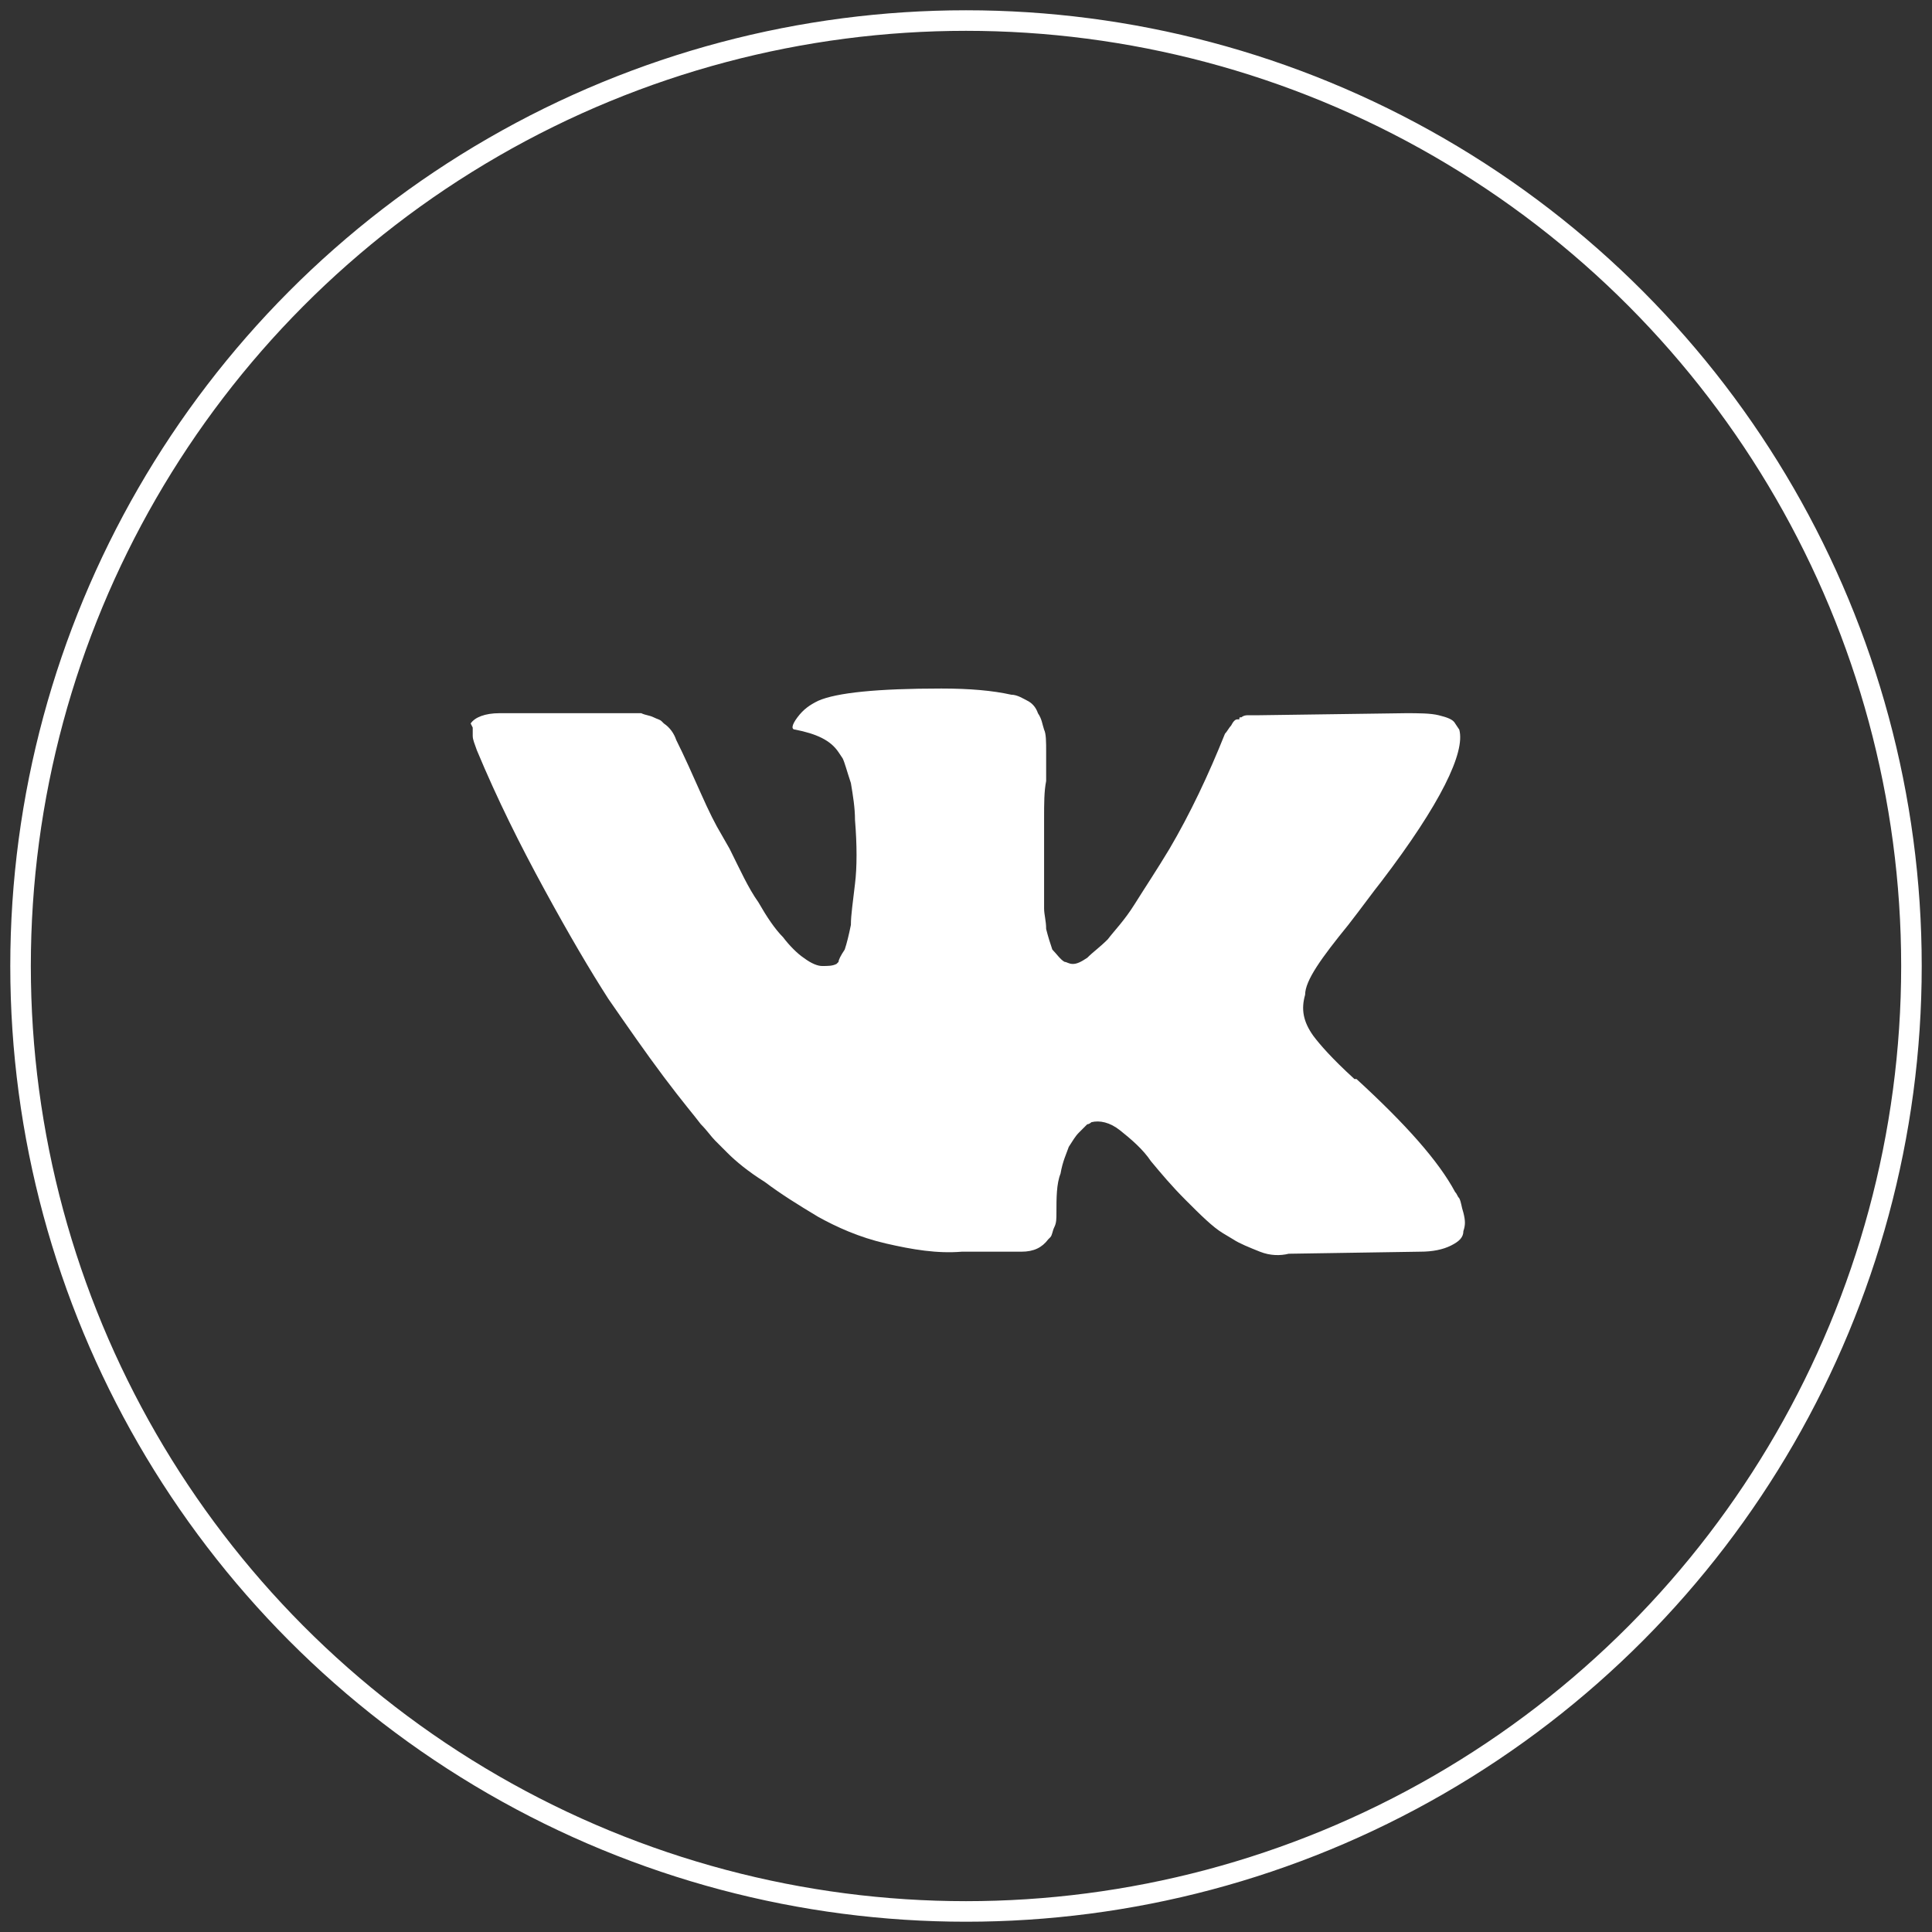 <?xml version="1.0" encoding="UTF-8"?> <!-- Generator: Adobe Illustrator 24.0.1, SVG Export Plug-In . SVG Version: 6.00 Build 0) --> <svg xmlns="http://www.w3.org/2000/svg" xmlns:xlink="http://www.w3.org/1999/xlink" id="Capa_1" x="0px" y="0px" viewBox="0 0 94 94" style="enable-background:new 0 0 94 94;" xml:space="preserve"><rect x="0" y="0" width="94" height="94" fill="#333333" stroke="none"/> <style type="text/css"> .st0{display:none;} .st1{display:inline;fill:#F6BD60;} .st2{fill:#FFFFFF;} .st3{fill:none;stroke:#FFFFFF;stroke-miterlimit:10;} </style> <g id="ok" class="st0"> <path class="st1" d="M61.7,53.7c1.3-1.4,1.5-3.3,0.4-5.1c-0.8-1.3-2-2-3.5-2c-0.4,0-0.7,0-1.1,0.1c-0.7,0.2-1.4,0.5-2.2,1.1 c-2.4,1.6-5.2,2.4-8.2,2.4c-3.1,0-6.1-0.9-8.6-2.6c-0.4-0.3-0.7-0.4-1-0.6c-0.7-0.3-1.4-0.5-2.1-0.5c-1.3,0-2.5,0.6-3.3,1.8 c-1.4,2-1.2,4,0.6,5.7c0.3,0.3,0.6,0.5,0.9,0.8l0.2,0.2c2.2,1.8,4.8,2.9,8.2,3.5l-0.3,0.3c-2.3,2.3-4.6,4.6-6.9,6.9 c-0.9,0.9-1.3,1.8-1.4,2.9c-0.1,1.7,1,3.4,2.6,4.2c0.6,0.3,1.2,0.4,1.8,0.4c1,0,2-0.4,2.9-1.3c2.5-2.4,4.4-4.4,6.3-6.3 c1.3,1.4,2.7,2.7,4,4c0.7,0.7,1.4,1.4,2.1,2.1c0.8,0.9,1.8,1.3,2.8,1.4c0.1,0,0.2,0,0.3,0c1.7,0,3.3-1.1,4.1-2.7s0.4-3.4-0.9-4.7 c-1.8-1.8-3.6-3.6-5.4-5.4l-1.9-1.9c1.5-0.3,2.7-0.6,3.9-1.1C58.2,56.5,60.1,55.3,61.7,53.7z"></path> <path class="st1" d="M46.9,47.9c-3.6,0-6.9-1.4-9.5-4c-2.5-2.6-3.9-6-3.9-9.6c0-7.4,6.1-13.5,13.5-13.5c3.6,0,7,1.4,9.5,4 c2.6,2.6,4,6,4,9.7C60.5,41.9,54.4,47.9,46.9,47.9C47,47.9,46.9,47.9,46.9,47.9z M47,29.6c-1.3,0-2.5,0.5-3.4,1.4s-1.4,2.1-1.4,3.4 c0,2.6,2.1,4.7,4.7,4.7c1.3,0,2.5-0.5,3.4-1.4s1.4-2.1,1.4-3.4C51.7,31.7,49.6,29.6,47,29.6"></path> </g> <g id="vk"> <g> <path class="st2" d="M65.6,45c0.7-0.9,1.2-1.6,1.6-2.1c2.9-3.8,4.1-6.3,3.8-7.4l-0.2-0.3c-0.1-0.2-0.4-0.3-0.8-0.4 c-0.4-0.1-1-0.1-1.6-0.1l-7.2,0.1c-0.2,0-0.3,0-0.5,0s-0.3,0.1-0.3,0.1c-0.1,0-0.1,0-0.1,0.1l-0.1,0c-0.1,0-0.2,0.1-0.3,0.3 c-0.1,0.1-0.2,0.3-0.3,0.4c-0.8,2-1.7,3.9-2.7,5.6c-0.6,1-1.2,1.9-1.7,2.7s-1,1.3-1.3,1.7c-0.4,0.4-0.7,0.6-1,0.9 c-0.3,0.2-0.5,0.3-0.7,0.3s-0.3-0.1-0.4-0.1c-0.2-0.1-0.4-0.4-0.6-0.6c-0.1-0.3-0.2-0.6-0.3-1c0-0.4-0.1-0.7-0.1-1s0-0.7,0-1.2 s0-0.9,0-1.1c0-0.6,0-1.3,0-2.1c0-0.7,0-1.3,0.1-1.8c0-0.4,0-0.9,0-1.4s0-0.9-0.1-1.1c-0.1-0.3-0.1-0.5-0.3-0.8 c-0.1-0.3-0.3-0.5-0.5-0.6s-0.5-0.3-0.8-0.3c-0.9-0.2-2-0.3-3.4-0.3c-3.1,0-5.1,0.2-6,0.6c-0.4,0.2-0.7,0.4-1,0.8 c-0.3,0.4-0.3,0.6-0.1,0.6c1,0.2,1.7,0.5,2.1,1.1l0.2,0.3c0.1,0.2,0.2,0.6,0.4,1.2c0.1,0.6,0.2,1.2,0.2,1.8c0.1,1.2,0.1,2.3,0,3.1 c-0.1,0.9-0.2,1.5-0.2,2c-0.1,0.5-0.2,0.9-0.3,1.2c-0.2,0.3-0.3,0.5-0.3,0.6c-0.1,0.1-0.1,0.1-0.1,0.1C40.5,47,40.3,47,40,47 c-0.2,0-0.5-0.1-0.9-0.4c-0.3-0.2-0.7-0.6-1-1c-0.4-0.4-0.8-1-1.2-1.7c-0.5-0.7-0.9-1.6-1.4-2.6l-0.4-0.7c-0.3-0.5-0.6-1.1-1-2 s-0.8-1.8-1.2-2.6c-0.1-0.3-0.3-0.6-0.6-0.8l-0.1-0.1C32.1,35,32,35,31.8,34.9c-0.2-0.1-0.4-0.1-0.6-0.2h-6.9 c-0.7,0-1.2,0.2-1.4,0.5l0.1,0.2c0,0.1,0,0.2,0,0.4s0.1,0.4,0.2,0.7c1,2.4,2.1,4.6,3.3,6.8c1.2,2.2,2.2,3.9,3.1,5.3 c0.9,1.3,1.8,2.6,2.7,3.8c0.9,1.2,1.5,1.9,1.8,2.3c0.3,0.3,0.5,0.6,0.7,0.8l0.6,0.6c0.4,0.4,1,0.9,1.8,1.4 c0.8,0.6,1.6,1.1,2.6,1.7c0.9,0.5,2,1,3.3,1.3s2.5,0.5,3.7,0.4h2.9c0.6,0,1-0.2,1.3-0.6l0.1-0.1c0.1-0.1,0.1-0.3,0.2-0.5 c0.1-0.2,0.1-0.4,0.1-0.7c0-0.7,0-1.4,0.2-1.9c0.1-0.6,0.3-1,0.4-1.3c0.2-0.3,0.3-0.5,0.5-0.7s0.3-0.3,0.4-0.4 c0.1,0,0.2-0.1,0.2-0.1c0.4-0.1,0.9,0,1.4,0.4s1.1,0.9,1.5,1.5c0.5,0.6,1,1.2,1.7,1.9s1.3,1.3,1.8,1.6l0.5,0.3 c0.3,0.2,0.8,0.4,1.3,0.6c0.5,0.2,1,0.2,1.4,0.1l6.4-0.1c0.6,0,1.1-0.1,1.5-0.3s0.6-0.4,0.6-0.7c0.1-0.3,0.1-0.5,0-0.9 c-0.1-0.3-0.1-0.5-0.2-0.7c-0.1-0.1-0.1-0.2-0.2-0.3c-0.8-1.5-2.4-3.3-4.8-5.5h-0.1l0,0l0,0l0,0c-1.1-1-1.7-1.7-2-2.1 c-0.5-0.7-0.6-1.3-0.4-2C63.5,47.7,64.3,46.6,65.6,45z"></path> </g> </g> <g id="fb" class="st0"> <path class="st1" d="M51,38.4V34c0-0.7,0-1.2,0.1-1.5c0.1-0.4,0.2-0.7,0.4-1.1s0.6-0.6,1.1-0.7s1.1-0.2,1.9-0.2h4.4v-8.8h-7.1 c-4.1,0-7,1-8.8,2.9s-2.7,4.8-2.7,8.6v5.3H35v8.8h5.3V73H51V47.2h7l0.9-8.8H51z"></path> </g> <g id="trip" class="st0"> <path class="st1" d="M61.7,52.5c-0.8,0-1.5-0.3-2-0.8s-0.8-1.2-0.8-1.9c0-1.6,1.2-2.8,2.8-2.8c0.7,0,1.4,0.3,2,0.8 c0.5,0.5,0.8,1.2,0.8,2C64.5,51.3,63.2,52.5,61.7,52.5z"></path> <path class="st1" d="M32.1,41.6H32c-4.4,0-8,3.6-8,8.1c0,2.2,0.8,4.2,2.4,5.7c1.5,1.5,3.6,2.4,5.8,2.4c0.1,0,0.3,0,0.4,0 c4.3-0.2,7.7-3.8,7.7-8.1c0-2.2-0.8-4.2-2.4-5.7C36.3,42.5,34.3,41.6,32.1,41.6z M36,49.7c0,1.1-0.4,2.1-1.2,2.8 c-0.8,0.8-1.7,1.2-2.8,1.2c-2.2,0-4-1.8-4-4c0-1,0.4-2,1.2-2.8c0.8-0.8,1.7-1.2,2.8-1.2l0,0C34.3,45.8,36,47.5,36,49.7z"></path> <path class="st1" d="M32.1,52.5c-1.6,0-2.8-1.2-2.8-2.8s1.2-2.8,2.8-2.8c1.5,0,2.8,1.2,2.8,2.8C34.9,51.3,33.6,52.5,32.1,52.5 L32.1,52.5z"></path> <path class="st1" d="M61.7,57.8L61.7,57.8c0.1,0,0.2,0,0.3,0c4.4-0.2,7.8-3.7,7.8-8.1c0-4.5-3.6-8.1-8.1-8.1h-0.1 c-4.4,0-8,3.6-8,8.1c0,2.2,0.8,4.2,2.4,5.7C57.5,57,59.5,57.8,61.7,57.8z M65.7,49.7c0,1.1-0.4,2.1-1.2,2.8 c-0.8,0.8-1.7,1.2-2.8,1.2s-2.1-0.4-2.8-1.2c-0.8-0.8-1.2-1.8-1.2-2.8c0-2.2,1.8-4,4-4C63.9,45.8,65.7,47.5,65.7,49.7z"></path> <path class="st1" d="M74.5,40.9c0.4-1.4,1.1-2.9,2.2-4.6l0.4-0.6c0.2-0.2,0.1-0.5,0.1-0.5v-0.8l-1-0.1c-0.2,0-0.4,0-0.5,0H73 c-2,0-4,0-6,0c-0.1,0-0.1,0-0.2-0.1c-2.5-1.6-5.2-2.8-8.1-3.7c-1.9-0.6-3.5-1-5-1.2s-4-0.6-7-0.6c-1,0-2,0-3,0.1 c-1.7,0.1-3.4,0.3-5.2,0.7c-1.8,0.3-3.6,0.8-5.3,1.4c-2.5,0.9-4.8,2-6.8,3.3c-1.9,0-3.8,0-5.7,0h-3.2l-0.9-0.1v1.3l0.4,0.5 c0.2,0.2,0.3,0.4,0.5,0.6c1,1.5,1.6,2.8,1.9,4.1c-1.1,1.6-1.9,3.3-2.3,5.1c-0.3,1.2-0.8,3.7-0.3,6.2c0.5,3,1.7,5.7,3.7,7.9 c2,2.3,4.6,3.9,7.6,4.7c1.3,0.4,2.7,0.6,4,0.6c0.8,0,1.6-0.1,2.4-0.2c3.6-0.6,6.7-2.2,9.1-4.8l3.2,4.8l3.3-4.9l0.1,0.1 c2.1,2.2,4.7,3.7,7.6,4.5c1.2,0.3,2.5,0.5,3.7,0.5h0.1c3,0,5.8-0.8,8.3-2.4c3.6-2.3,5.9-5.4,6.9-9.5C78,49.1,77.2,44.8,74.5,40.9z M43.2,49.9c0,6-4.9,10.9-10.9,10.9h-0.1c-6,0-10.9-4.8-11-10.8c0-3,1.1-5.8,3.2-7.9c2.1-2.1,4.9-3.3,7.7-3.3h0.1 c3,0,5.7,1.1,7.8,3.2C42.1,44.2,43.3,46.9,43.2,49.9z M36,34.7c3.4-1,7-1.6,10.9-1.6c0.3,0,0.6,0,0.9,0c3.7,0.1,7,0.6,10.1,1.6 c-2.5,0.6-4.8,1.9-6.7,3.6c-1.9,1.7-3.3,3.8-4.2,6.2c-0.9-2.4-2.3-4.6-4.2-6.3C40.8,36.5,38.6,35.3,36,34.7z M61.5,38.9h0.2 c6.2,0,11,4.8,11,11c0,6.1-4.8,11-11,11c-6,0-11-5-11-11C50.8,43.9,55.5,39,61.5,38.9z"></path> </g> <g id="inst" class="st0"> <path class="st1" d="M56.1,25.3H37.9c-7.4,0-13.4,6-13.4,13.4V57c0,7.4,6,13.4,13.4,13.4h18.2c7.4,0,13.4-6,13.4-13.4V38.7 C69.6,31.3,63.5,25.3,56.1,25.3z M65,57c0,4.9-4,8.9-8.9,8.9H37.9c-4.9,0-8.9-4-8.9-8.9V38.7c0-4.9,4-8.9,8.9-8.9h18.2 c4.9,0,8.9,4,8.9,8.9V57L65,57z"></path> <path class="st1" d="M47,36.2c-6.4,0-11.7,5.2-11.7,11.7S40.6,59.5,47,59.5s11.7-5.2,11.7-11.7S53.4,36.2,47,36.2z M47,55 c-3.9,0-7.1-3.2-7.1-7.1s3.2-7.1,7.1-7.1s7.1,3.2,7.1,7.1S50.9,55,47,55z"></path> <circle class="st1" cx="58.7" cy="36.3" r="2.8"></circle> </g> <circle class="st3" cx="47" cy="47" r="46"></circle> </svg> 